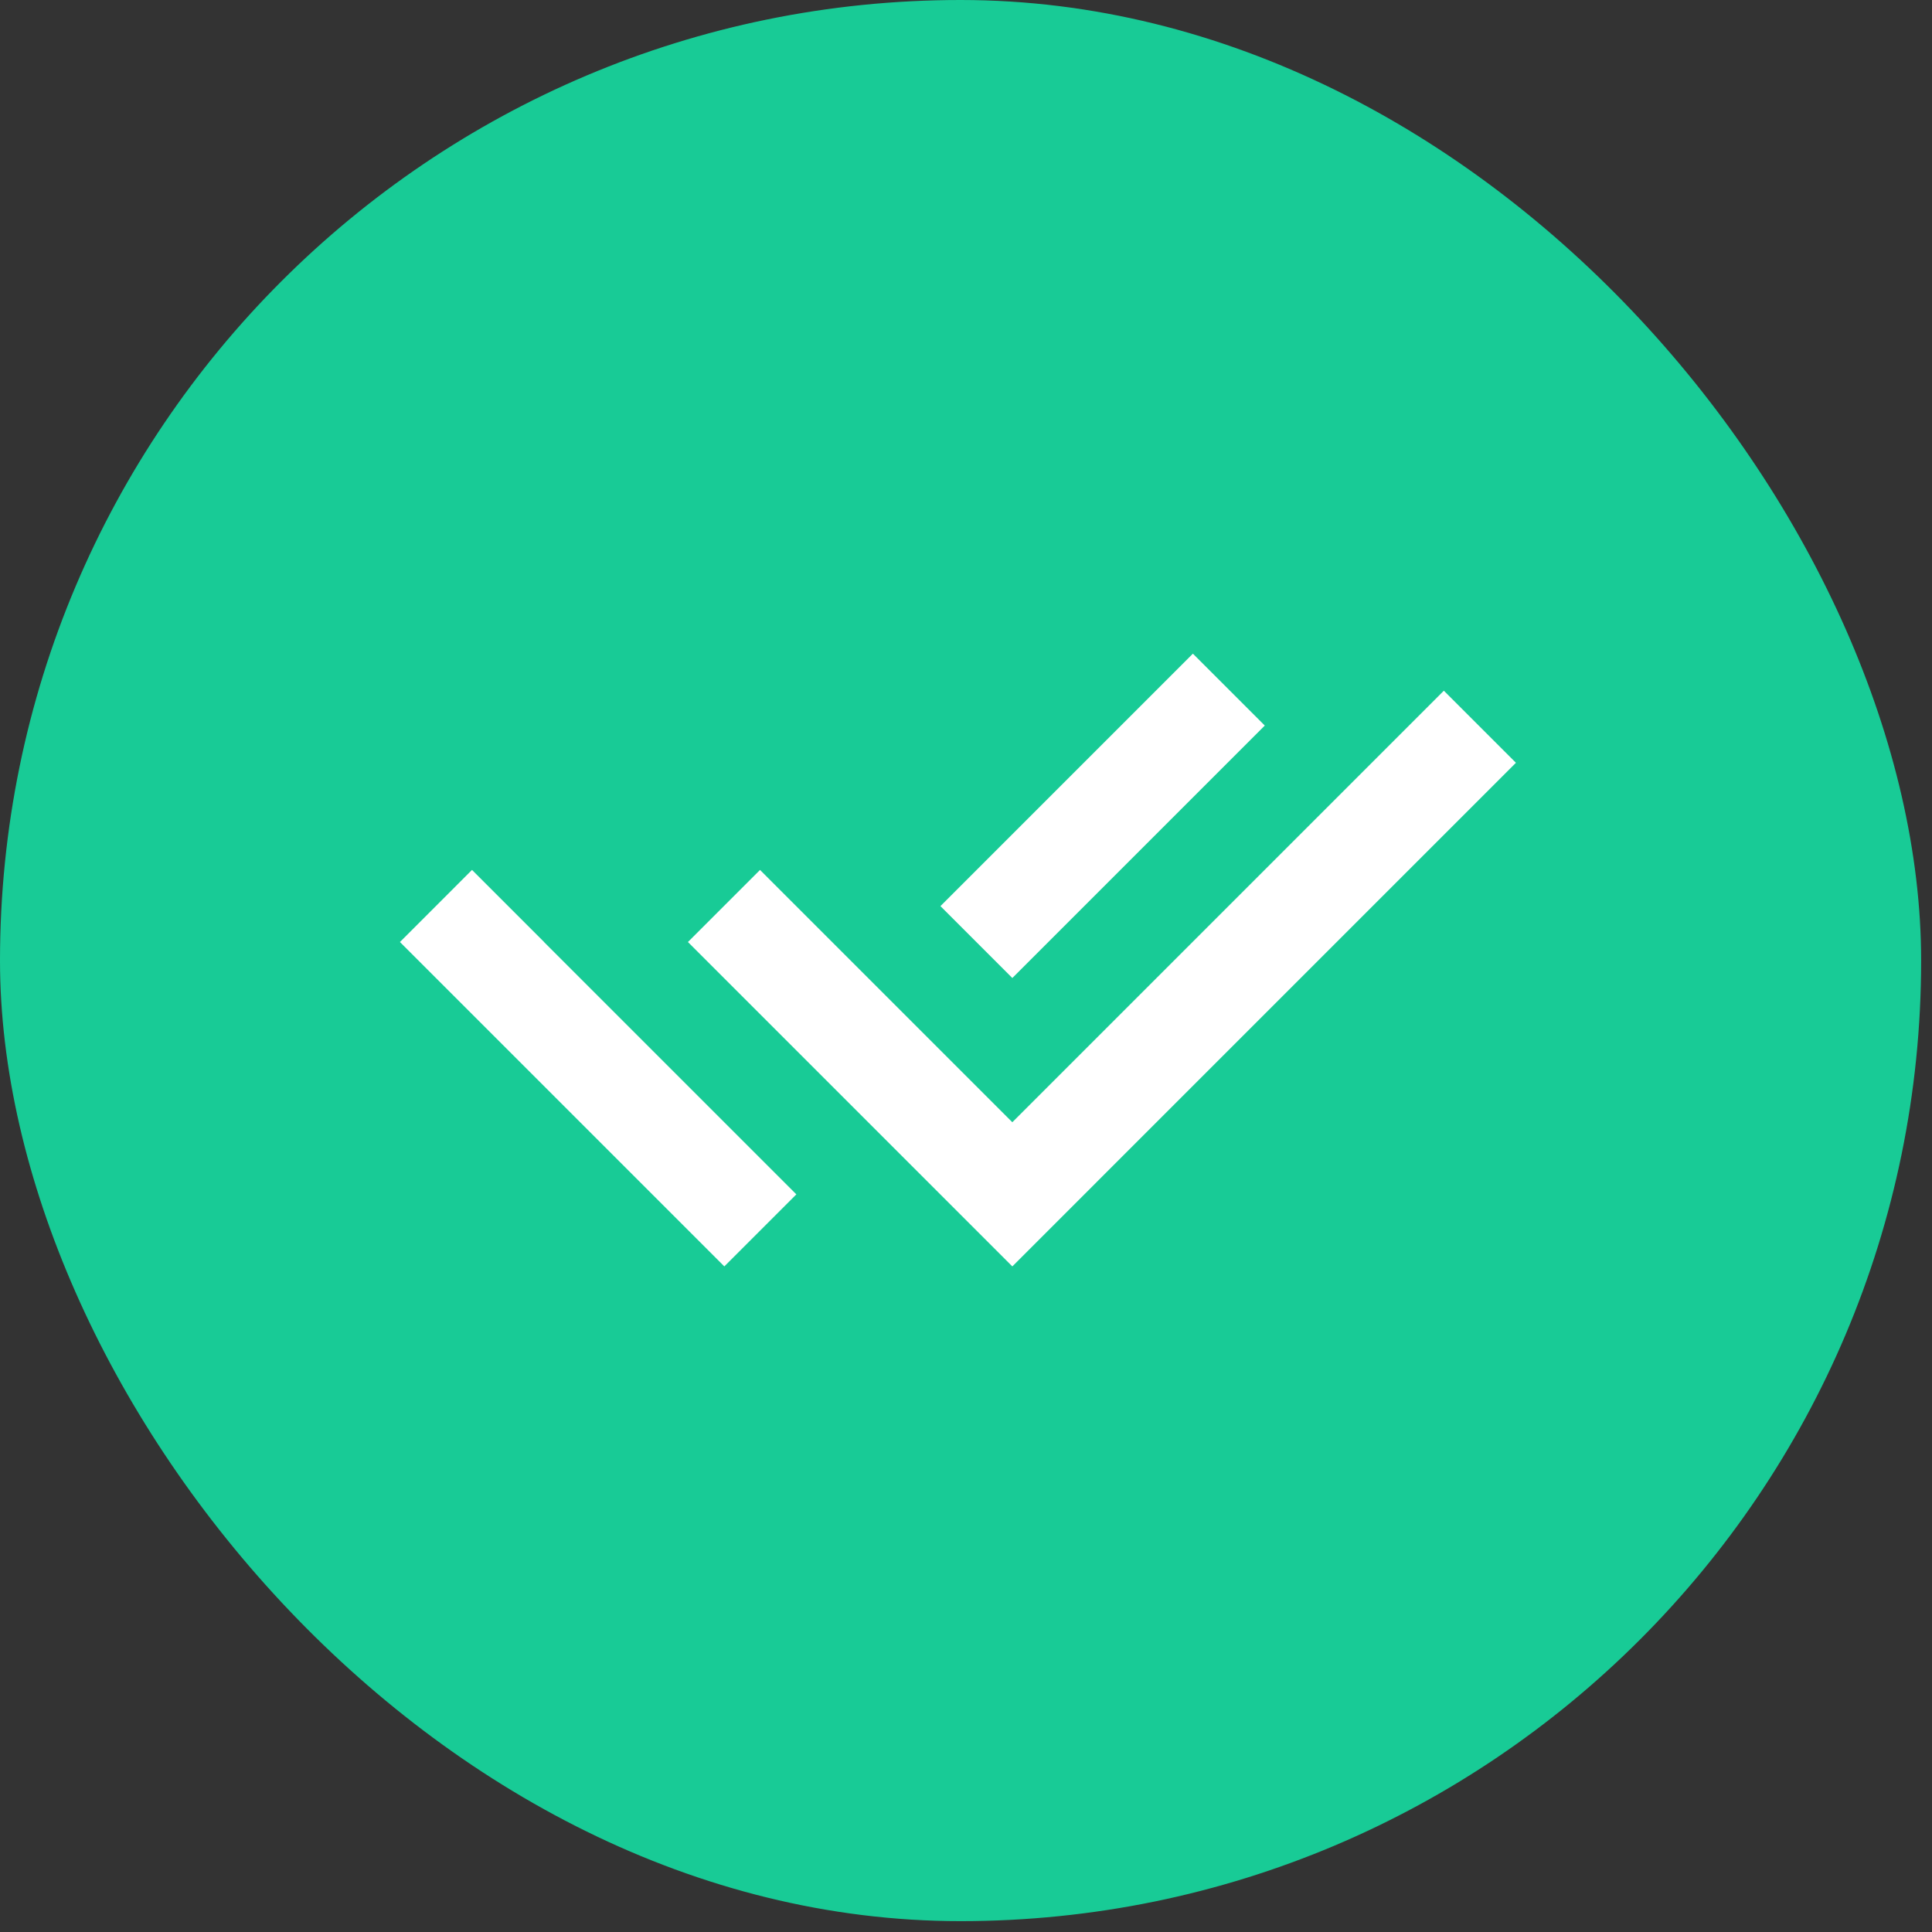 <svg width="145" height="145" viewBox="0 0 145 145" fill="none" xmlns="http://www.w3.org/2000/svg">
<rect x="0" y="0" width="145" height="145" fill="#333333" stroke="none"/>
<rect width="144.185" height="144.185" rx="72.092" fill="#18CB96"/>
<path d="M70.575 78.824L75.977 84.225L108.363 51.839L113.773 57.249L75.977 95.046L51.63 70.7L57.041 65.289L65.169 73.418L70.575 78.824ZM70.582 68.006L89.528 49.059L94.924 54.454L75.977 73.401L70.582 68.006ZM59.768 89.64L54.362 95.046L30.016 70.7L35.426 65.289L40.832 70.695L40.827 70.7L59.768 89.64Z" fill="white"/>
</svg>

